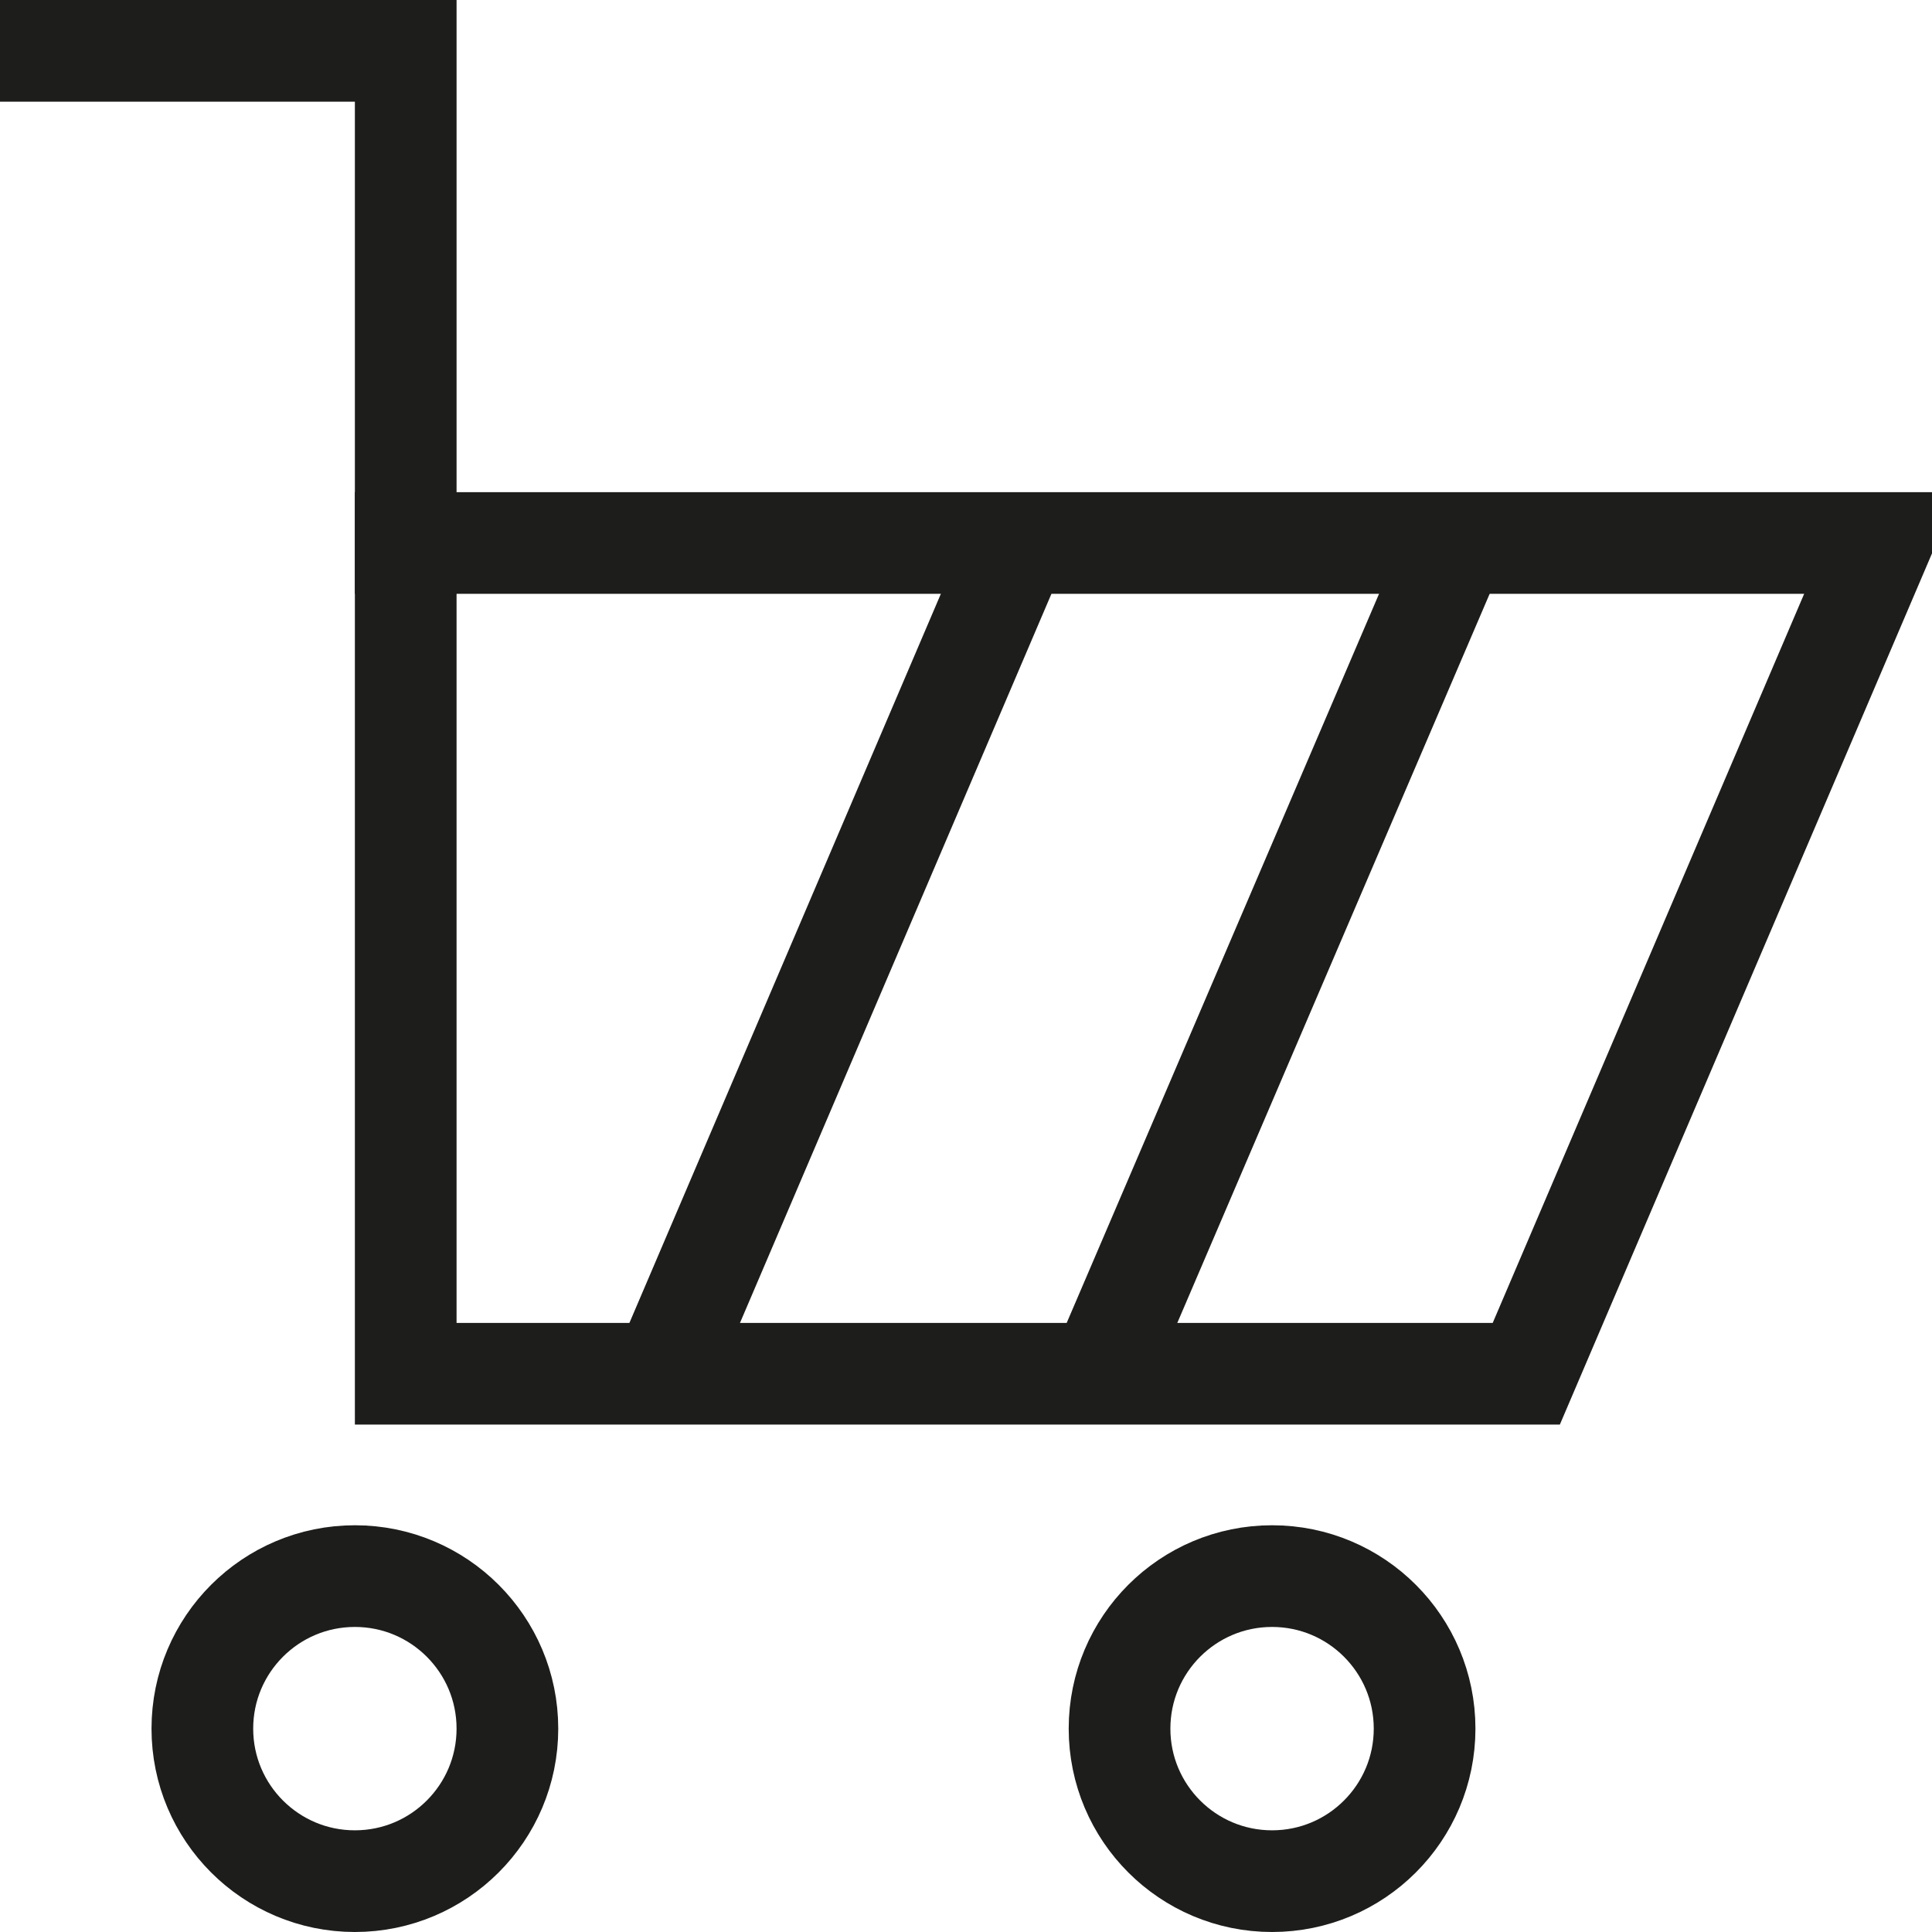 <?xml version="1.0" encoding="UTF-8"?> <!-- Generator: Adobe Illustrator 23.1.1, SVG Export Plug-In . SVG Version: 6.00 Build 0) --> <svg xmlns="http://www.w3.org/2000/svg" xmlns:xlink="http://www.w3.org/1999/xlink" version="1.1" id="Layer_1" x="0px" y="0px" viewBox="0 0 19 19" style="enable-background:new 0 0 19 19;" xml:space="preserve"> <style type="text/css"> .st0{fill:none;stroke:#1D1D1B;stroke-linecap:square;stroke-miterlimit:10;} .st1{fill:none;stroke:#1D1D1B;stroke-miterlimit:10;} </style> <g> <g> <polygon class="st0" points="15.01,13.51 3.99,13.51 3.99,5.34 18.5,5.34 "></polygon> <g> <circle class="st0" cx="3.49" cy="17" r="1.5"></circle> <circle class="st0" cx="12.51" cy="17" r="1.5"></circle> </g> <polyline class="st0" points="0.5,0.5 3.99,0.5 3.99,5.34 "></polyline> </g> <line class="st1" x1="14.32" y1="5.34" x2="10.82" y2="13.51"></line> <line class="st1" x1="10.01" y1="5.34" x2="6.52" y2="13.51"></line> </g> </svg> 